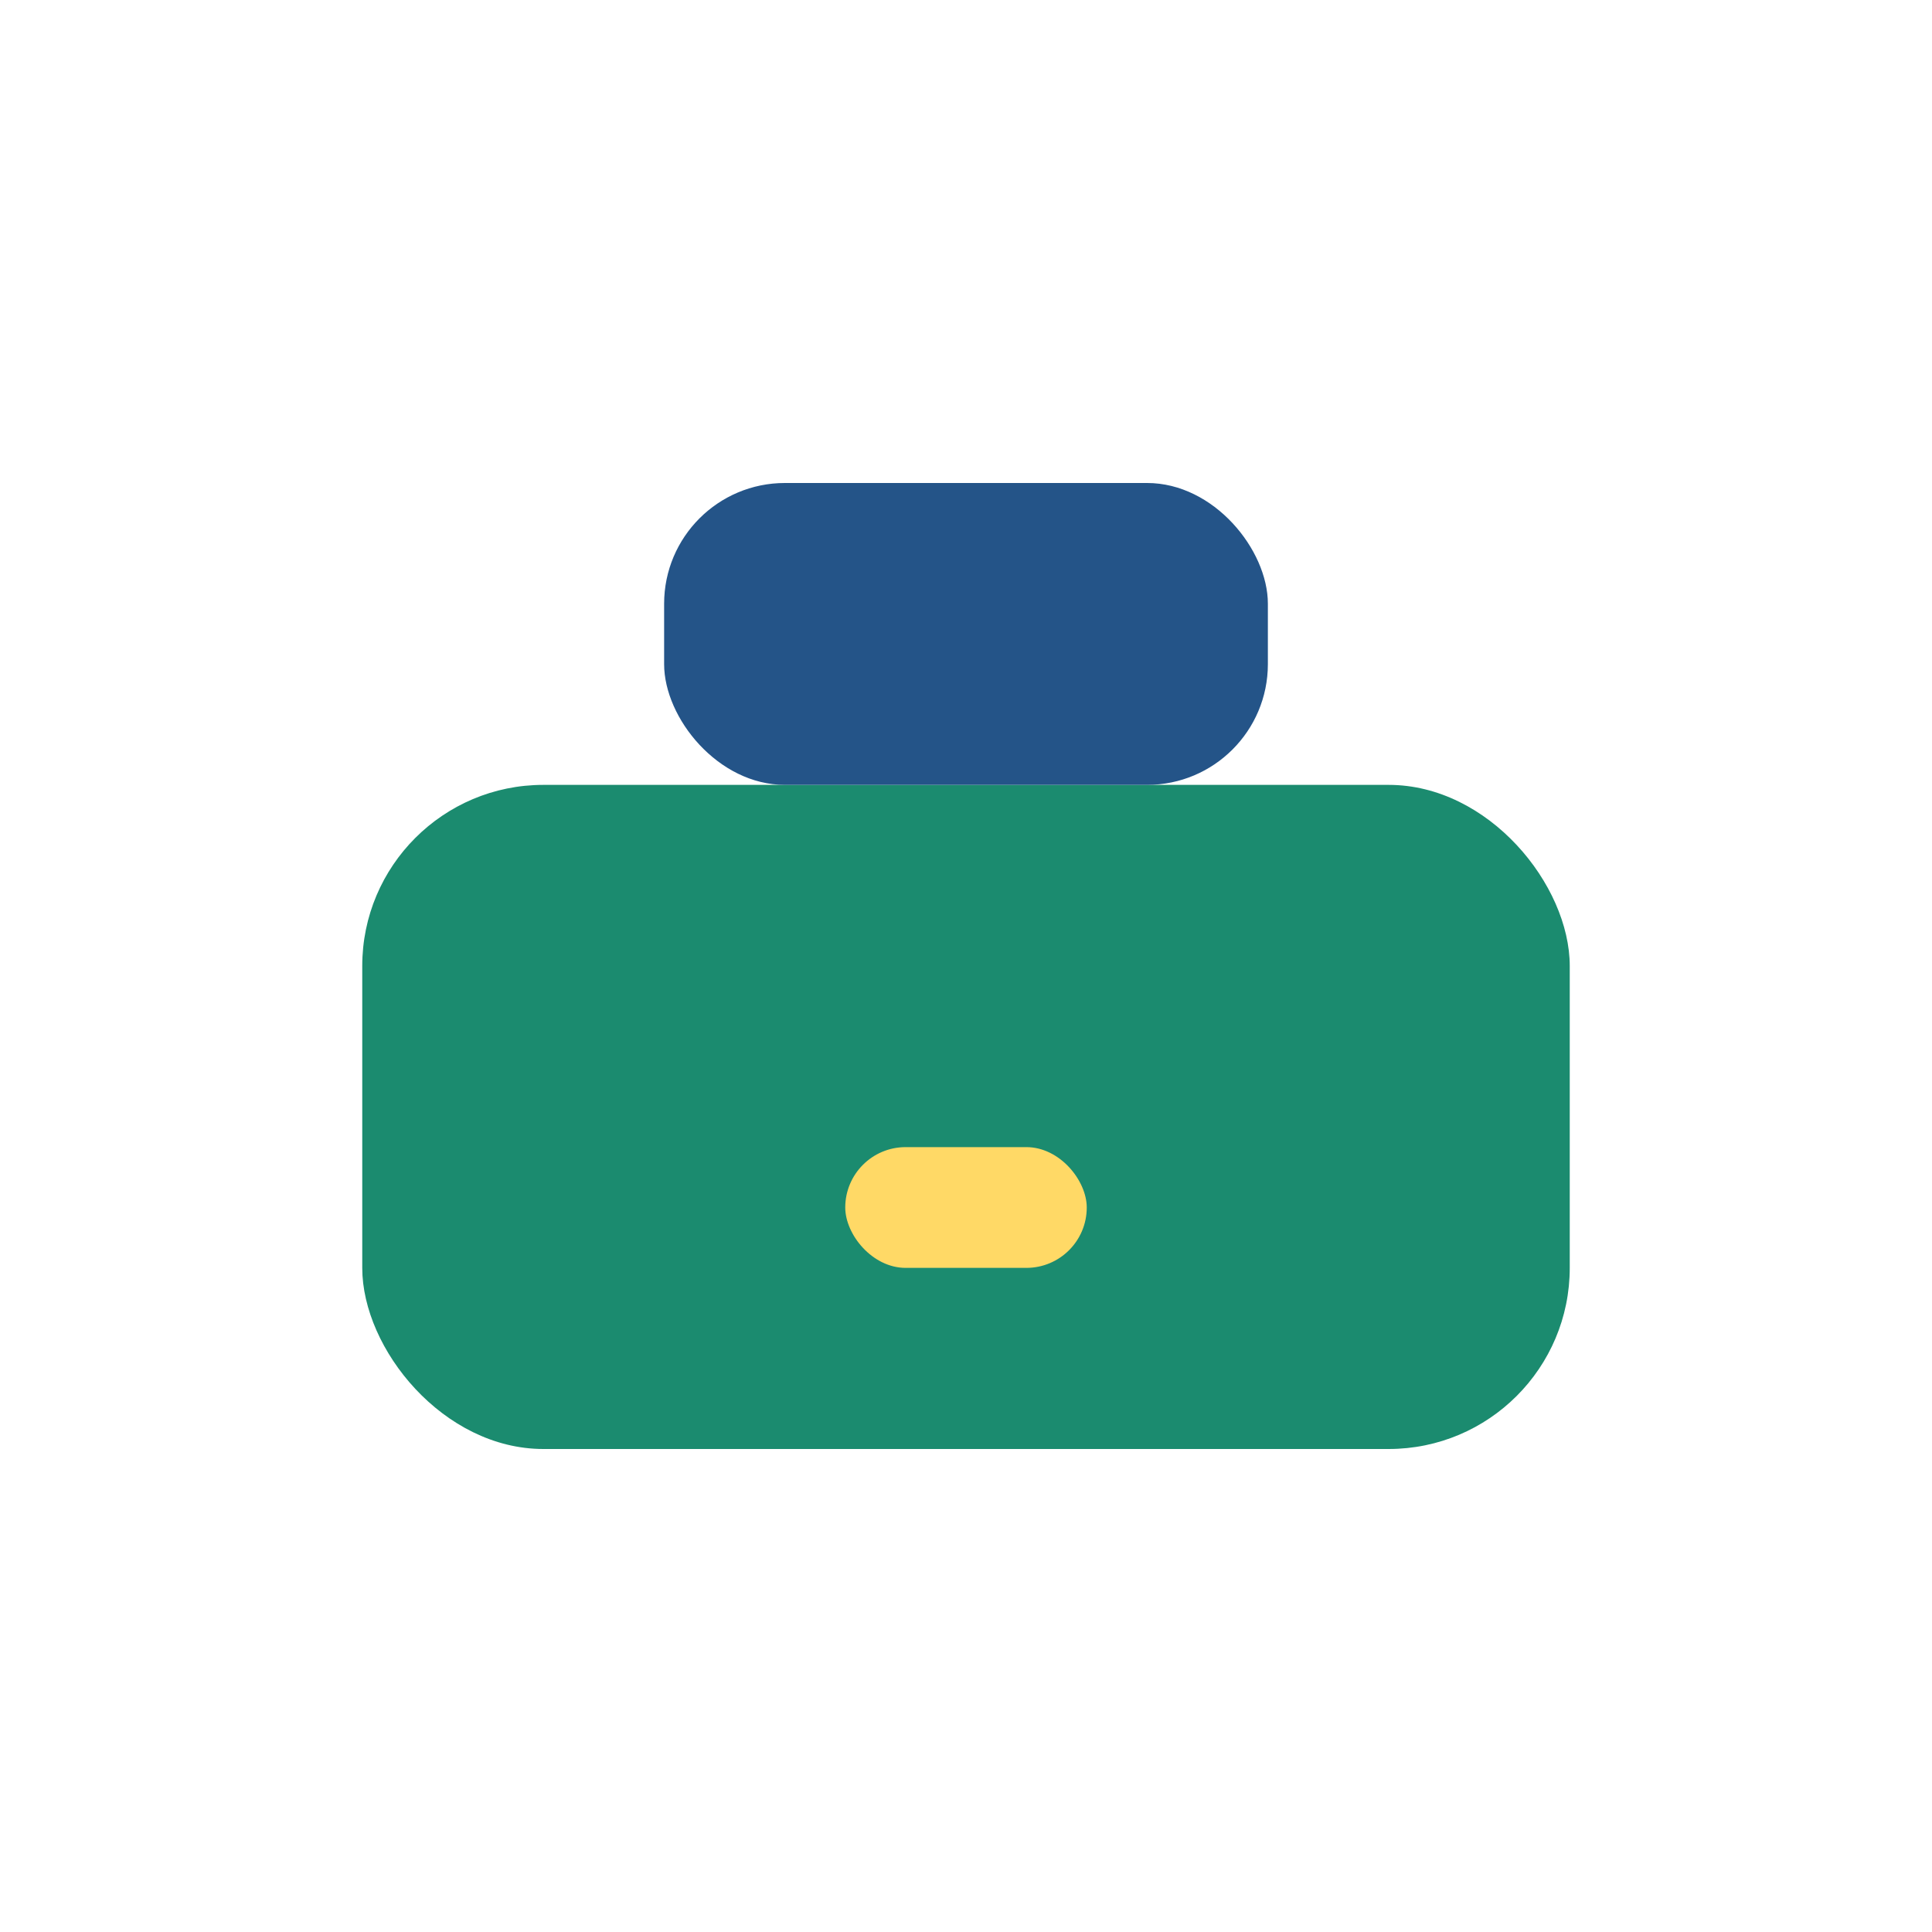 <?xml version="1.0" encoding="UTF-8"?>
<svg xmlns="http://www.w3.org/2000/svg" width="32" height="32" viewBox="0 0 32 32"><rect x="6" y="13" width="20" height="11" rx="3" fill="#1B8B6F"/><rect x="11" y="8" width="10" height="5" rx="2" fill="#245488"/><rect x="14" y="19" width="4" height="2" rx="1" fill="#FFD966"/></svg>